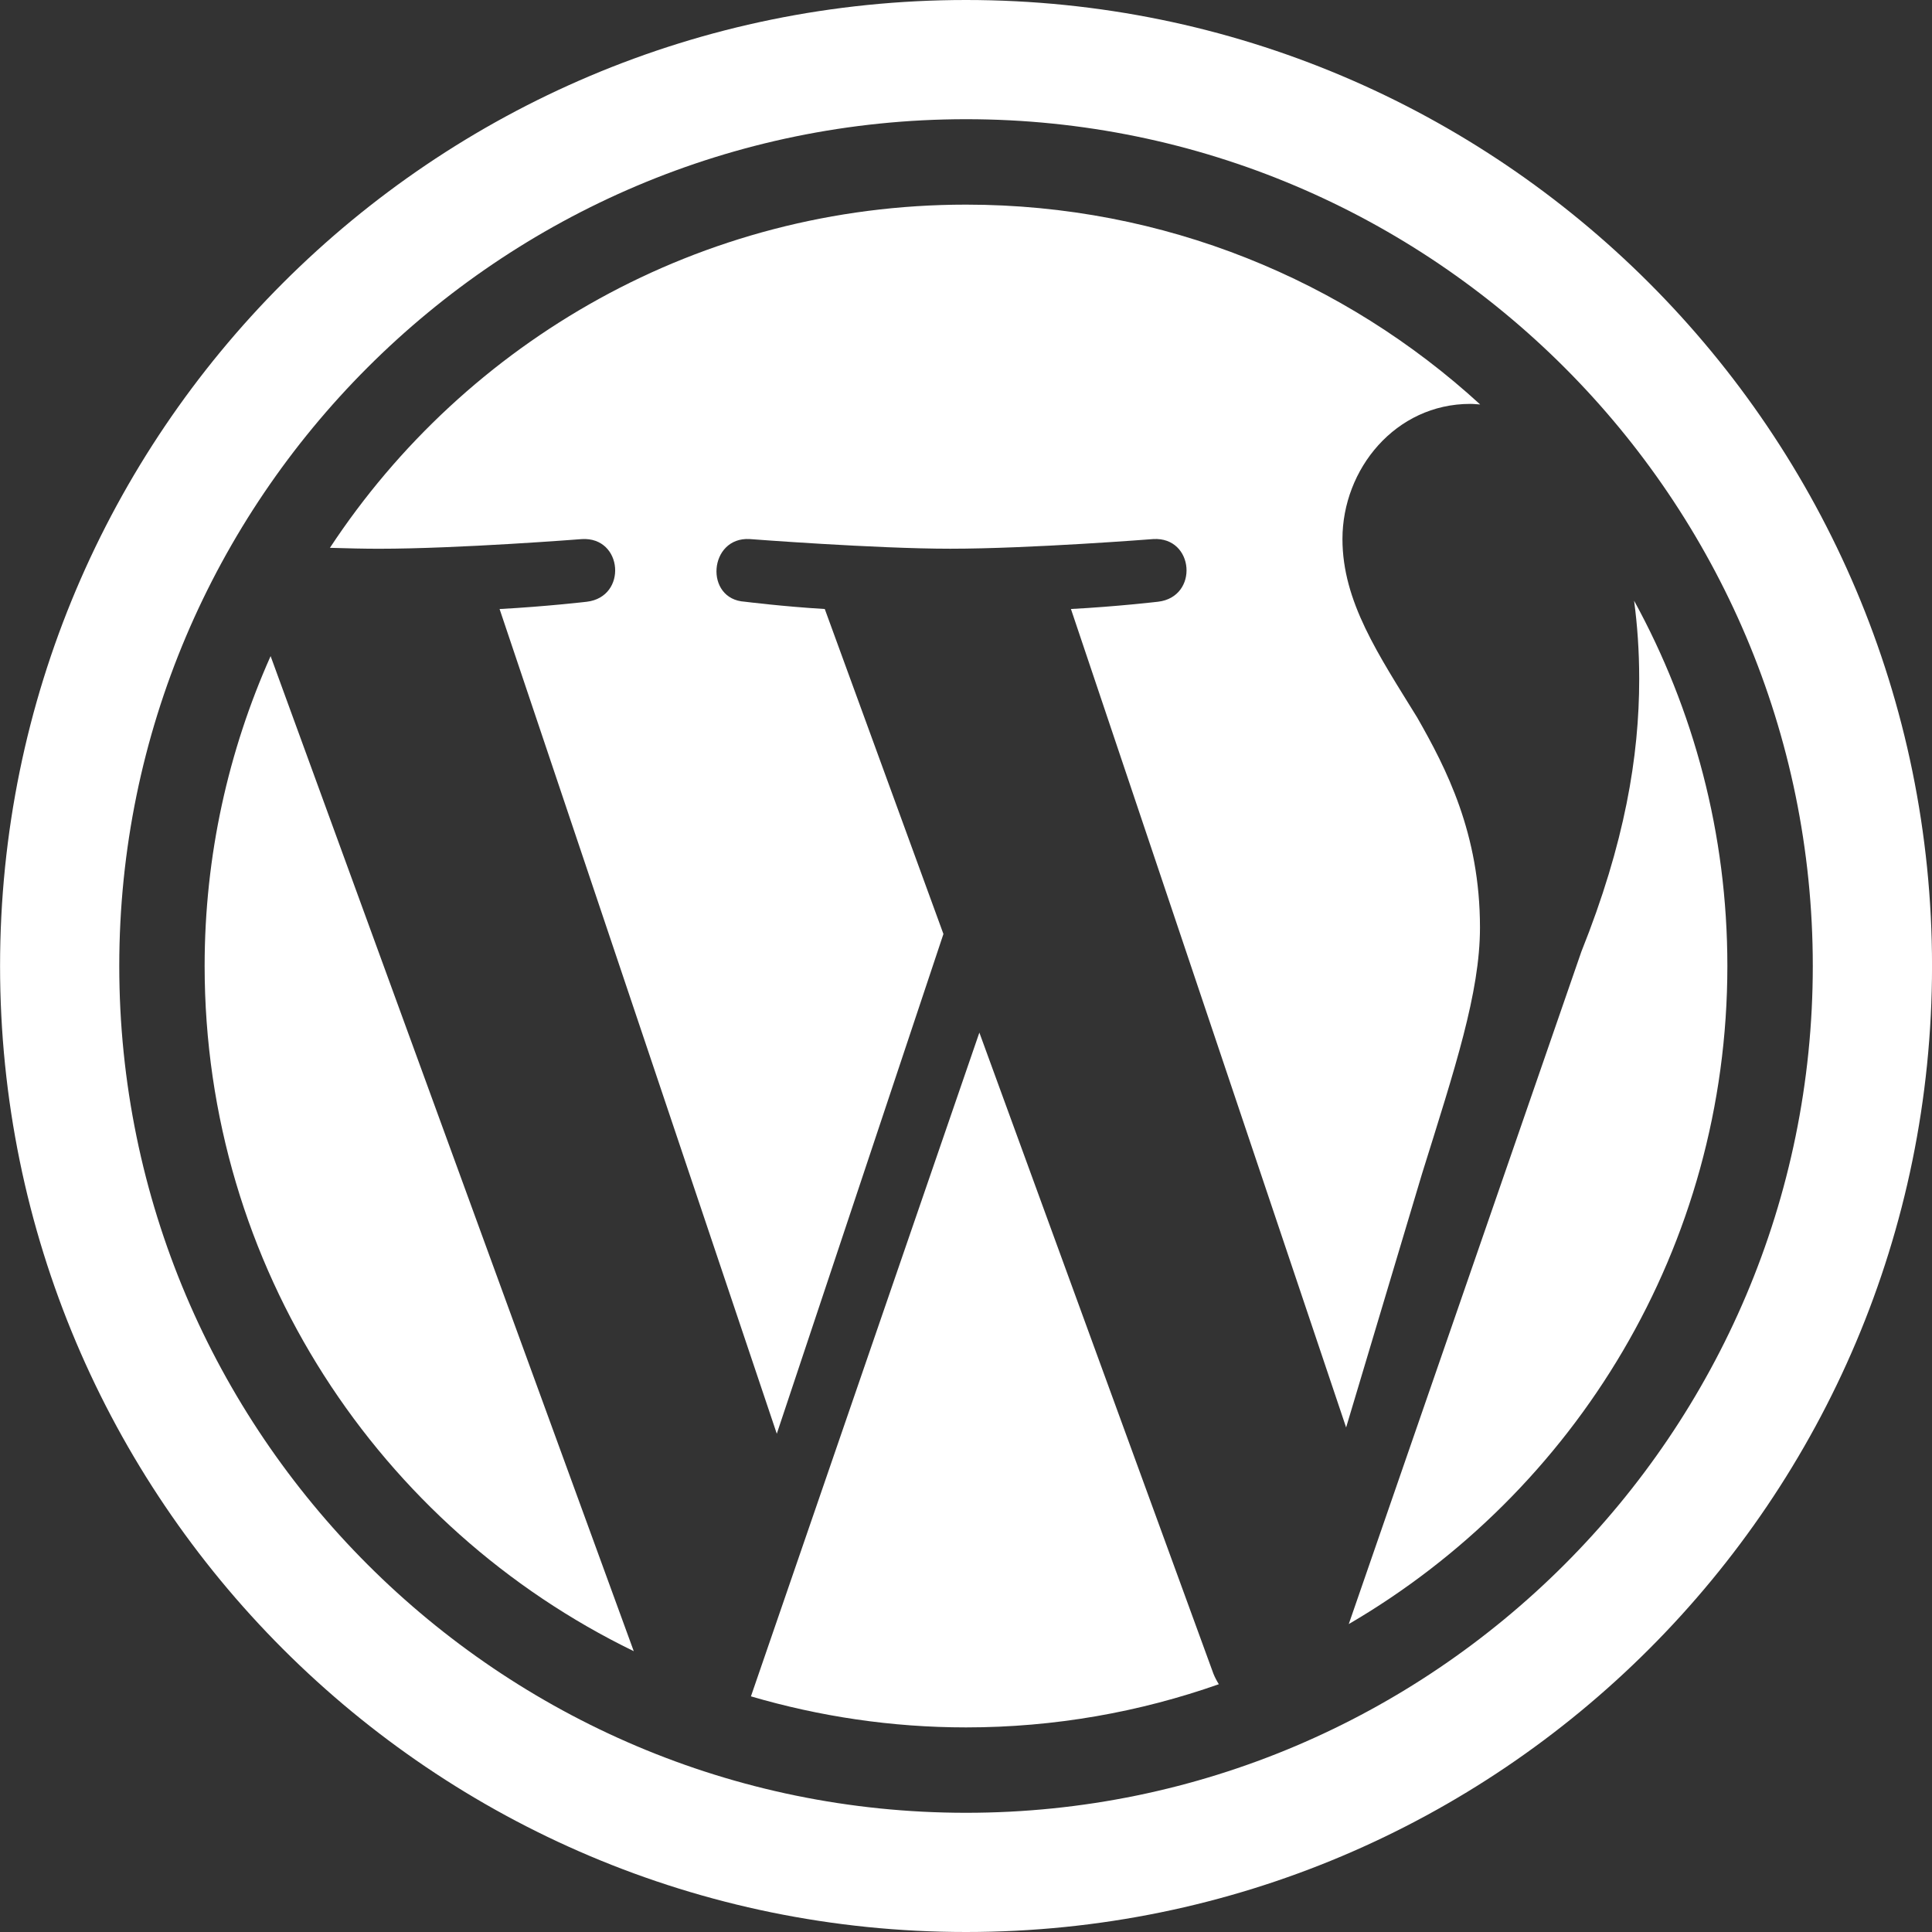 <svg width="60" height="60" viewBox="0 0 60 60" fill="none" xmlns="http://www.w3.org/2000/svg">
<rect x="0" y="0" width="60" height="60" fill="#333333" stroke="none"/>
<path d="M30.415 32.068L23.321 52.682C25.44 53.303 27.68 53.646 30.001 53.646C32.754 53.646 35.396 53.17 37.852 52.305C37.789 52.204 37.731 52.096 37.684 51.979L30.415 32.068Z" fill="white"/>
<path d="M6.355 29.999C6.355 39.359 11.795 47.447 19.682 51.279L8.404 20.376C7.092 23.317 6.355 26.571 6.355 29.999Z" fill="white"/>
<path d="M45.962 28.806C45.962 25.884 44.913 23.861 44.013 22.284C42.814 20.337 41.691 18.688 41.691 16.74C41.691 14.566 43.339 12.543 45.661 12.543C45.767 12.543 45.866 12.556 45.968 12.561C41.763 8.709 36.158 6.355 30.002 6.355C21.74 6.355 14.472 10.593 10.246 17.013C10.8 17.03 11.322 17.042 11.767 17.042C14.241 17.042 18.07 16.742 18.07 16.742C19.346 16.665 19.494 18.538 18.222 18.688C18.222 18.688 16.94 18.838 15.515 18.914L24.124 44.526L29.299 29.006L25.614 18.913C24.34 18.838 23.134 18.687 23.134 18.687C21.861 18.613 22.01 16.666 23.284 16.741C23.284 16.741 27.189 17.041 29.511 17.041C31.984 17.041 35.815 16.741 35.815 16.741C37.09 16.666 37.239 18.537 35.965 18.687C35.965 18.687 34.682 18.838 33.259 18.913L41.805 44.331L44.163 36.45C45.184 33.179 45.962 30.83 45.962 28.806Z" fill="white"/>
<path d="M50.748 18.655C50.849 19.407 50.907 20.217 50.907 21.087C50.907 23.486 50.46 26.183 49.11 29.556L41.887 50.437C48.916 46.338 53.645 38.722 53.645 30C53.646 25.888 52.595 22.023 50.748 18.655Z" fill="white"/>
<path d="M30.001 0C13.433 0 0.002 13.432 0.002 30C0.002 46.568 13.433 60 30.001 60C46.569 60 60.001 46.568 60.001 30C60.001 13.432 46.569 0 30.001 0ZM30.002 56.298C15.5 56.298 3.704 44.502 3.704 29.999C3.704 15.498 15.5 3.702 30.002 3.702C44.502 3.702 56.298 15.499 56.298 29.999C56.299 44.501 44.502 56.298 30.002 56.298Z" fill="white"/>
</svg>
